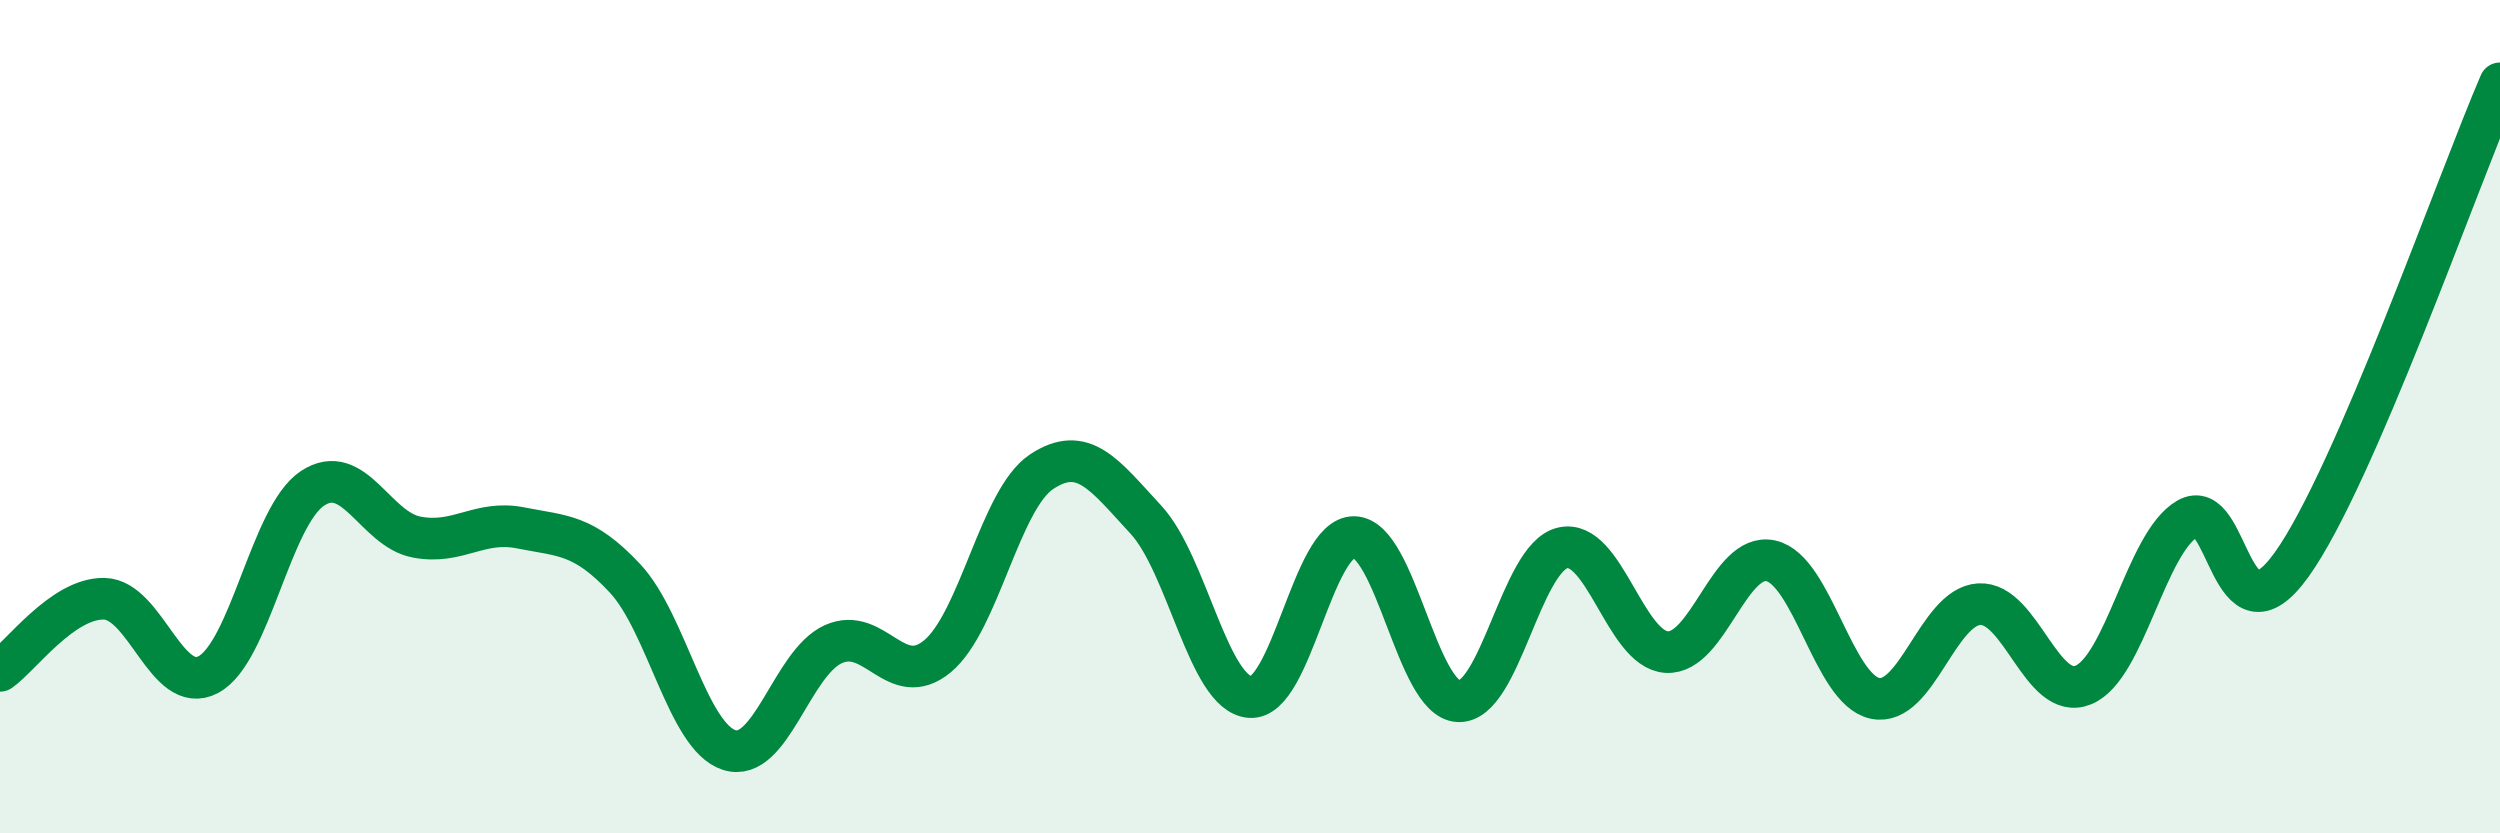 
    <svg width="60" height="20" viewBox="0 0 60 20" xmlns="http://www.w3.org/2000/svg">
      <path
        d="M 0,16.1 C 0.5,15.75 1.5,14.35 2.5,14.37 C 3.5,14.39 4,16.72 5,16.19 C 6,15.66 6.5,12.38 7.5,11.72 C 8.5,11.06 9,12.7 10,12.89 C 11,13.08 11.5,12.47 12.5,12.67 C 13.5,12.87 14,12.81 15,13.88 C 16,14.95 16.5,17.68 17.5,18 C 18.5,18.32 19,15.91 20,15.46 C 21,15.01 21.5,16.58 22.5,15.75 C 23.5,14.92 24,11.98 25,11.32 C 26,10.66 26.5,11.39 27.5,12.47 C 28.5,13.55 29,16.65 30,16.73 C 31,16.81 31.5,12.87 32.5,12.89 C 33.5,12.91 34,16.78 35,16.83 C 36,16.88 36.5,13.39 37.5,13.15 C 38.5,12.91 39,15.59 40,15.65 C 41,15.71 41.5,13.24 42.5,13.46 C 43.5,13.68 44,16.55 45,16.76 C 46,16.97 46.5,14.56 47.5,14.5 C 48.5,14.44 49,16.85 50,16.44 C 51,16.03 51.5,13.03 52.5,12.45 C 53.5,11.87 53.5,15.64 55,13.55 C 56.5,11.46 59,4.31 60,2L60 20L0 20Z"
        fill="#008740"
        opacity="0.1"
        stroke-linecap="round"
        stroke-linejoin="round"
      />
      <path
        d="M 0,16.1 C 0.5,15.75 1.5,14.35 2.5,14.37 C 3.5,14.39 4,16.72 5,16.19 C 6,15.66 6.5,12.38 7.5,11.72 C 8.5,11.06 9,12.7 10,12.89 C 11,13.08 11.5,12.47 12.5,12.67 C 13.5,12.87 14,12.81 15,13.88 C 16,14.95 16.5,17.68 17.5,18 C 18.5,18.32 19,15.91 20,15.46 C 21,15.01 21.5,16.58 22.5,15.75 C 23.5,14.92 24,11.98 25,11.32 C 26,10.66 26.5,11.39 27.5,12.47 C 28.5,13.55 29,16.65 30,16.73 C 31,16.81 31.5,12.87 32.5,12.89 C 33.5,12.91 34,16.78 35,16.83 C 36,16.88 36.5,13.39 37.5,13.15 C 38.5,12.91 39,15.59 40,15.65 C 41,15.71 41.5,13.24 42.5,13.46 C 43.5,13.68 44,16.55 45,16.76 C 46,16.97 46.5,14.56 47.5,14.5 C 48.5,14.44 49,16.85 50,16.44 C 51,16.03 51.5,13.03 52.5,12.45 C 53.5,11.87 53.5,15.64 55,13.55 C 56.5,11.46 59,4.31 60,2"
        stroke="#008740"
        stroke-width="1"
        fill="none"
        stroke-linecap="round"
        stroke-linejoin="round"
      />
    </svg>
  